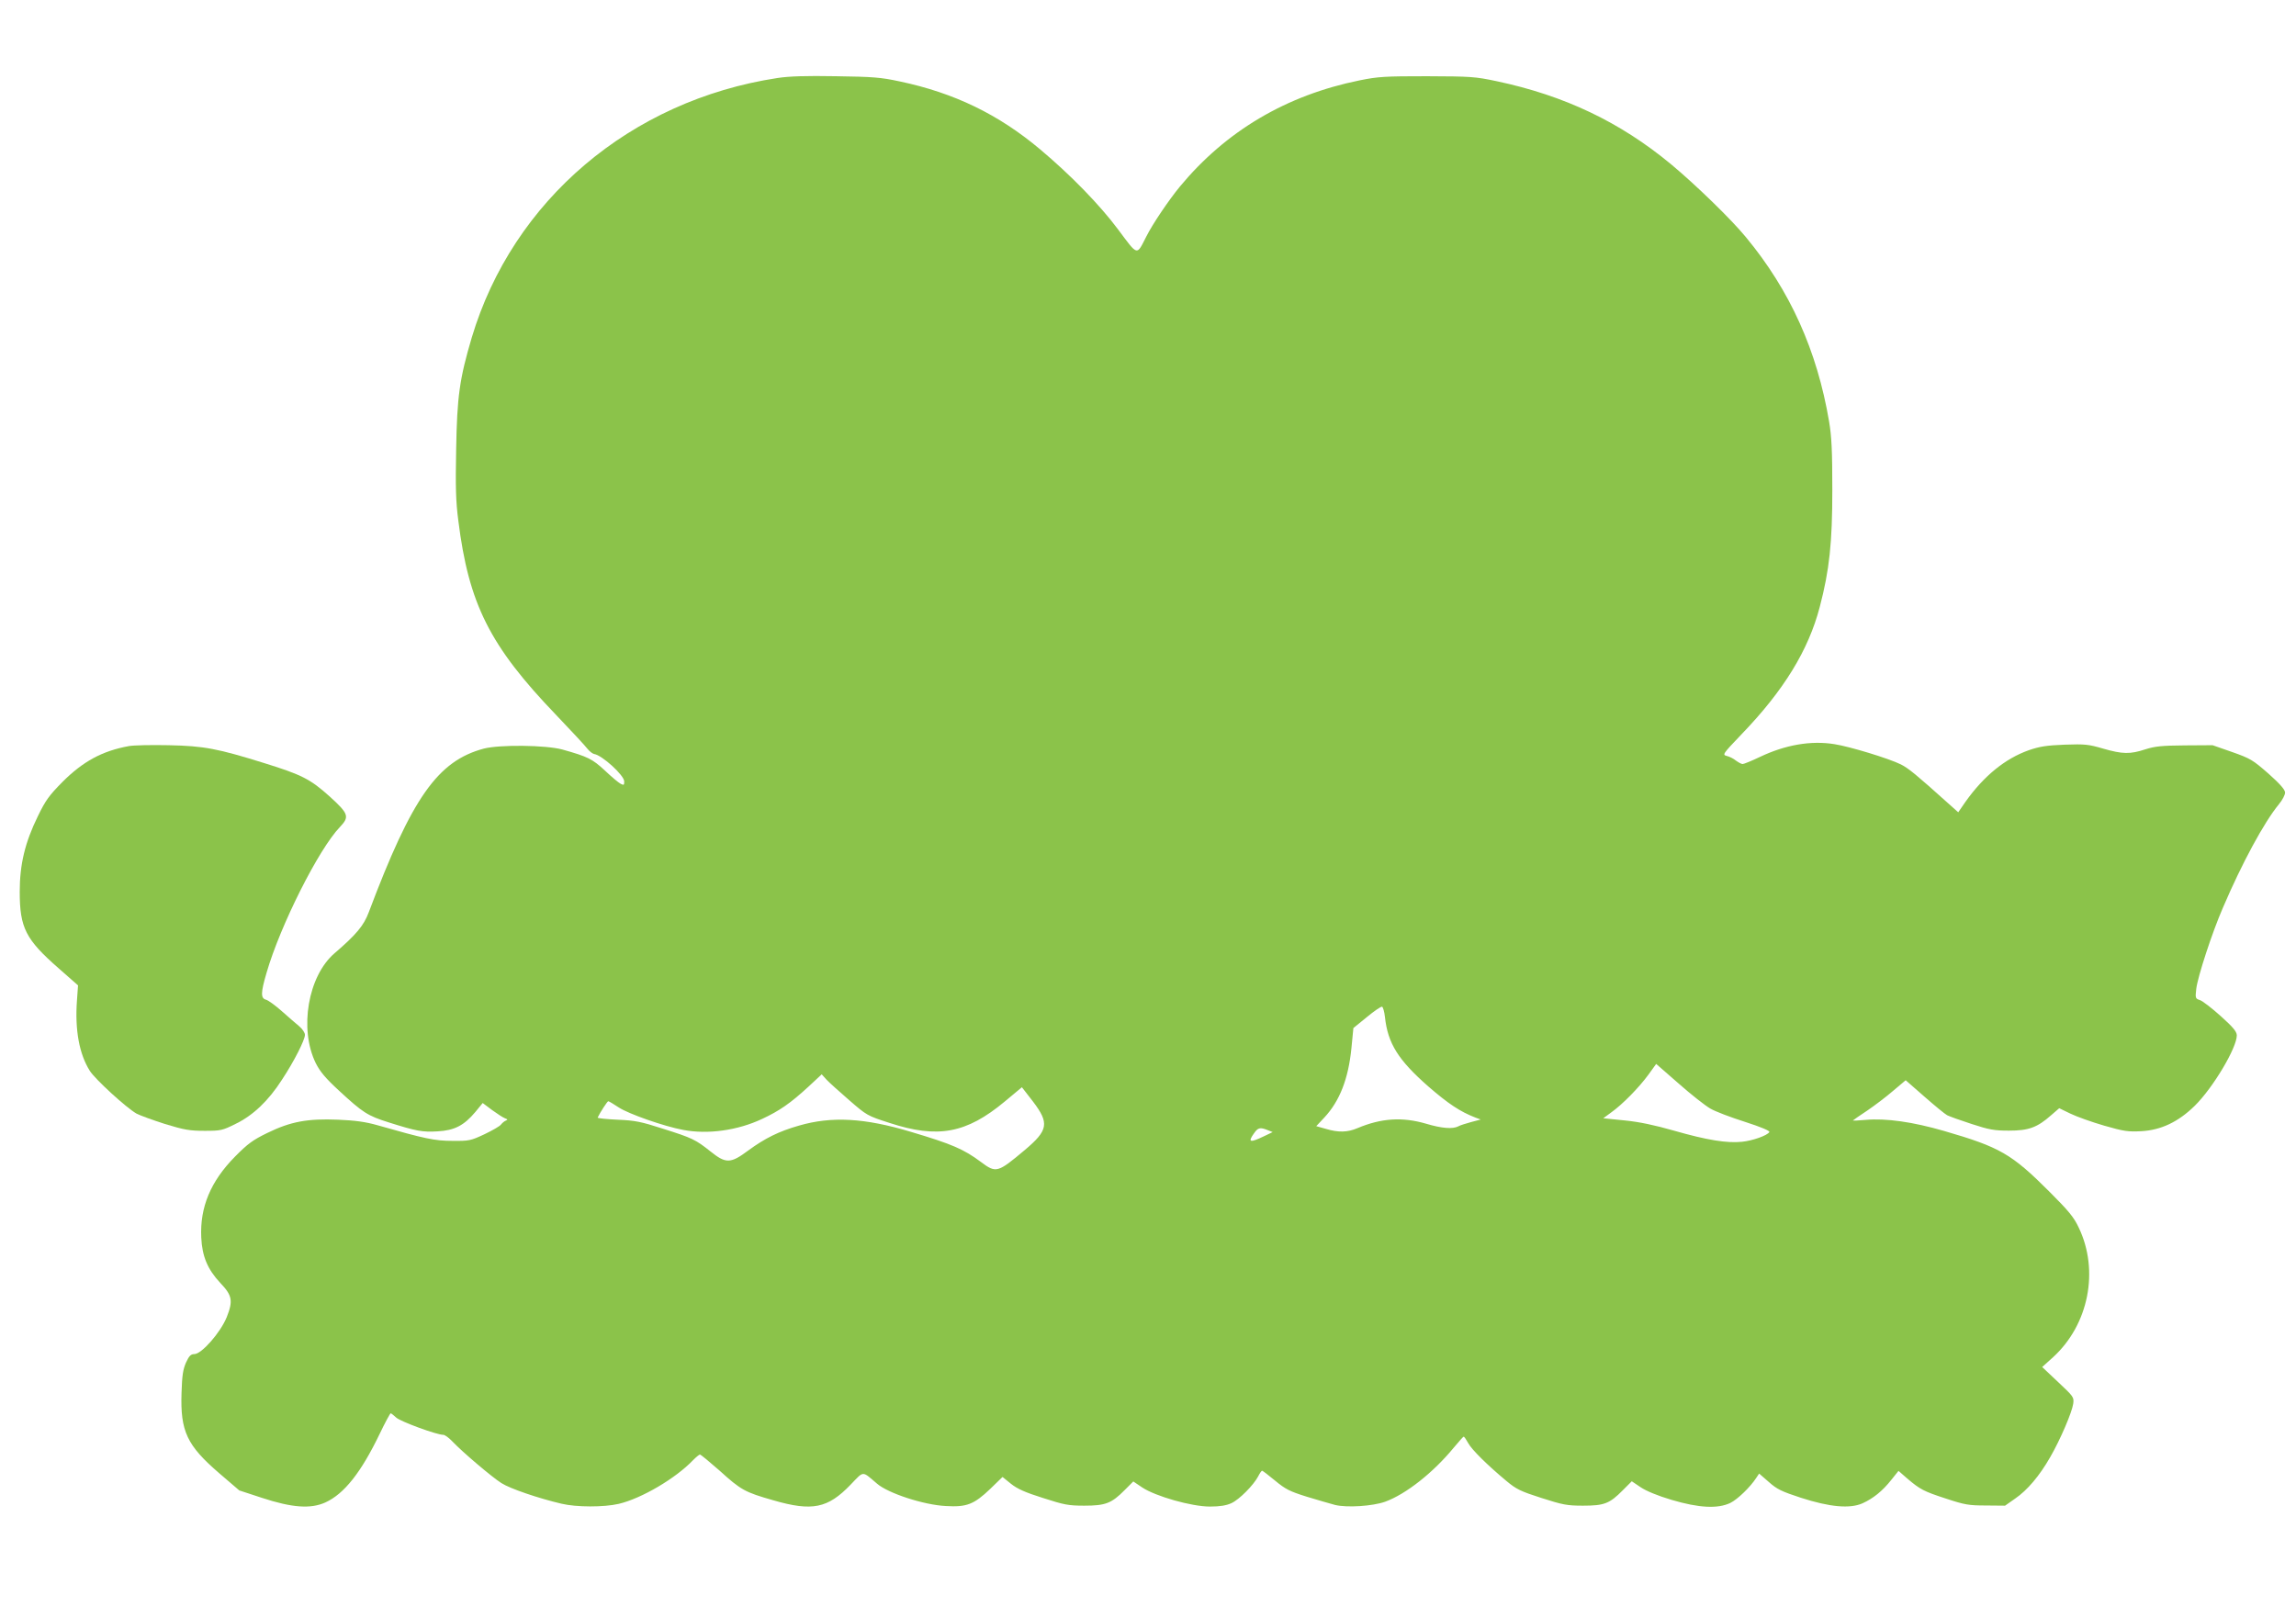 <?xml version="1.0" standalone="no"?>
<!DOCTYPE svg PUBLIC "-//W3C//DTD SVG 20010904//EN"
 "http://www.w3.org/TR/2001/REC-SVG-20010904/DTD/svg10.dtd">
<svg version="1.0" xmlns="http://www.w3.org/2000/svg"
 width="1280pt" height="896pt" viewBox="0 0 1280 896"
 preserveAspectRatio="xMidYMid meet">
<g transform="translate(0,896) scale(0.1,-0.1)"
fill="#8bc34a" stroke="none">
<path d="M4334 8525 c-819 -125 -1475 -682 -1704 -1447 -68 -230 -82 -328 -87
-625 -4 -206 -2 -289 12 -395 58 -465 175 -699 545 -1084 85 -89 164 -174 175
-189 11 -14 28 -27 37 -29 44 -6 168 -119 168 -153 0 -21 -2 -22 -20 -13 -12
6 -51 39 -88 74 -69 64 -94 77 -237 117 -92 25 -349 28 -438 5 -257 -69 -400
-272 -641 -912 -28 -75 -70 -125 -191 -229 -148 -127 -198 -422 -105 -612 24
-48 54 -84 131 -155 131 -121 158 -139 276 -176 155 -49 188 -55 272 -50 95 5
148 33 211 108 l41 50 52 -39 c29 -21 61 -42 72 -46 16 -6 17 -8 5 -13 -8 -3
-20 -13 -27 -22 -6 -9 -48 -33 -92 -54 -77 -36 -86 -38 -179 -37 -99 0 -154
12 -417 87 -67 19 -124 27 -220 31 -170 7 -264 -10 -395 -74 -80 -39 -108 -59
-180 -132 -136 -138 -196 -282 -188 -451 5 -105 35 -177 106 -253 67 -70 72
-100 36 -191 -35 -86 -140 -206 -181 -206 -19 0 -29 -10 -46 -47 -17 -39 -22
-72 -25 -170 -7 -213 30 -292 210 -447 l112 -96 125 -41 c170 -56 273 -63 355
-26 105 48 199 167 303 383 30 63 58 114 61 114 3 0 17 -11 31 -24 24 -22 225
-96 262 -96 9 0 31 -16 50 -36 59 -62 222 -200 274 -233 48 -31 207 -85 335
-115 83 -20 237 -20 319 -1 128 30 319 143 415 244 17 17 34 31 38 31 5 0 54
-41 110 -90 119 -108 141 -120 299 -165 217 -63 304 -45 431 87 76 79 62 78
147 6 62 -54 261 -119 384 -125 116 -7 157 9 248 96 l68 66 47 -38 c35 -28 79
-48 178 -79 118 -38 141 -43 231 -43 118 0 152 13 225 87 l48 48 49 -33 c75
-50 276 -107 378 -107 56 0 92 6 120 19 44 20 123 100 149 149 9 18 19 32 22
32 3 0 36 -25 72 -55 58 -48 81 -60 177 -90 60 -18 131 -39 158 -46 66 -16
209 -7 279 18 116 42 269 163 383 302 28 33 52 61 55 61 3 0 14 -16 25 -36 19
-36 107 -123 214 -212 54 -45 78 -57 194 -94 119 -38 142 -43 232 -43 118 0
148 11 222 86 l50 50 49 -33 c31 -21 96 -48 174 -71 152 -45 256 -50 326 -17
41 20 112 89 145 140 l16 24 54 -47 c46 -41 72 -53 179 -88 161 -52 273 -62
343 -31 60 27 112 69 161 131 l40 50 48 -42 c73 -62 92 -72 218 -113 103 -34
126 -38 221 -38 l107 -1 57 40 c67 46 135 126 195 231 56 97 121 249 128 297
5 37 2 40 -84 121 l-89 84 61 55 c198 181 258 482 143 722 -27 58 -56 93 -164
201 -211 211 -276 248 -586 338 -176 51 -325 72 -438 62 -42 -4 -73 -5 -71 -3
3 3 39 28 80 55 41 28 106 77 144 110 l70 59 104 -91 c57 -50 114 -97 127
-104 14 -7 75 -29 137 -49 98 -32 126 -37 208 -37 109 0 157 17 235 86 l45 39
62 -30 c35 -17 119 -47 188 -67 111 -32 134 -35 208 -31 110 6 206 52 297 141
102 100 236 325 235 394 -1 21 -21 45 -90 107 -49 44 -101 84 -116 89 -25 8
-26 11 -20 63 8 67 88 313 149 453 106 248 229 475 311 575 20 24 36 54 35 67
-1 16 -29 48 -93 105 -87 76 -100 84 -202 120 l-109 38 -155 -1 c-129 -1 -166
-5 -220 -22 -85 -28 -127 -27 -235 4 -82 24 -102 26 -215 22 -101 -4 -139 -10
-200 -31 -132 -47 -250 -143 -353 -288 l-40 -58 -56 50 c-178 160 -222 196
-264 217 -66 33 -286 100 -371 113 -131 21 -273 -4 -414 -71 -46 -22 -90 -40
-97 -40 -7 0 -23 9 -37 19 -13 11 -37 23 -51 26 -26 7 -24 10 82 121 236 245
373 469 436 710 54 206 70 357 70 654 0 217 -4 297 -18 380 -67 395 -217 730
-464 1028 -80 98 -282 294 -418 407 -284 235 -593 382 -970 462 -122 26 -146
27 -390 28 -233 0 -272 -2 -375 -23 -409 -83 -745 -282 -1002 -592 -61 -74
-152 -208 -187 -278 -56 -109 -45 -112 -158 39 -102 137 -265 304 -434 446
-232 195 -479 315 -783 379 -106 23 -150 26 -356 29 -167 3 -261 0 -326 -10z
m3387 -5236 c16 -147 74 -239 241 -386 113 -98 178 -141 263 -174 l30 -11 -53
-14 c-29 -8 -62 -18 -72 -24 -31 -16 -91 -12 -181 15 -131 38 -248 31 -381
-25 -56 -24 -107 -25 -177 -4 l-53 15 45 48 c85 91 134 215 151 386 l11 113
75 61 c41 34 79 60 85 58 5 -2 13 -28 16 -58z m1814 -510 c27 -16 114 -49 193
-74 90 -29 140 -50 136 -57 -12 -19 -92 -48 -152 -54 -83 -9 -195 9 -380 62
-108 31 -194 49 -275 57 l-119 12 45 33 c63 45 153 137 206 209 l44 61 126
-110 c69 -61 148 -123 176 -139z m-4801 47 c98 -85 101 -87 225 -127 269 -88
428 -59 642 119 l96 80 62 -80 c92 -121 85 -160 -47 -271 -150 -126 -159 -129
-243 -66 -95 71 -161 100 -390 168 -259 78 -443 88 -625 35 -112 -32 -189 -70
-283 -139 -98 -73 -124 -74 -210 -5 -83 66 -101 75 -266 127 -121 39 -155 46
-253 50 -62 3 -112 8 -110 12 13 28 54 91 59 91 4 0 30 -16 59 -35 53 -35 251
-105 359 -125 137 -26 303 -3 439 61 97 45 159 88 260 181 l73 68 27 -30 c15
-16 72 -67 126 -114z m2333 -167 l28 -11 -50 -24 c-77 -37 -90 -33 -54 17 22
32 34 35 76 18z"/>
<path d="M718 4800 c-148 -27 -255 -85 -370 -200 -74 -75 -94 -102 -137 -191
-72 -147 -101 -269 -101 -421 0 -201 33 -266 217 -427 l108 -95 -6 -85 c-12
-164 13 -299 72 -392 30 -47 201 -204 260 -238 19 -10 90 -36 159 -58 108 -33
138 -38 221 -38 90 0 99 2 173 39 97 47 183 129 258 246 68 103 128 222 128
250 0 12 -14 33 -32 48 -18 15 -62 53 -98 85 -36 32 -75 60 -87 63 -30 8 -30
38 3 150 76 263 291 691 410 814 53 56 48 73 -58 169 -108 97 -155 121 -364
186 -260 81 -336 96 -534 100 -96 2 -196 0 -222 -5z"/>
</g>
</svg>
